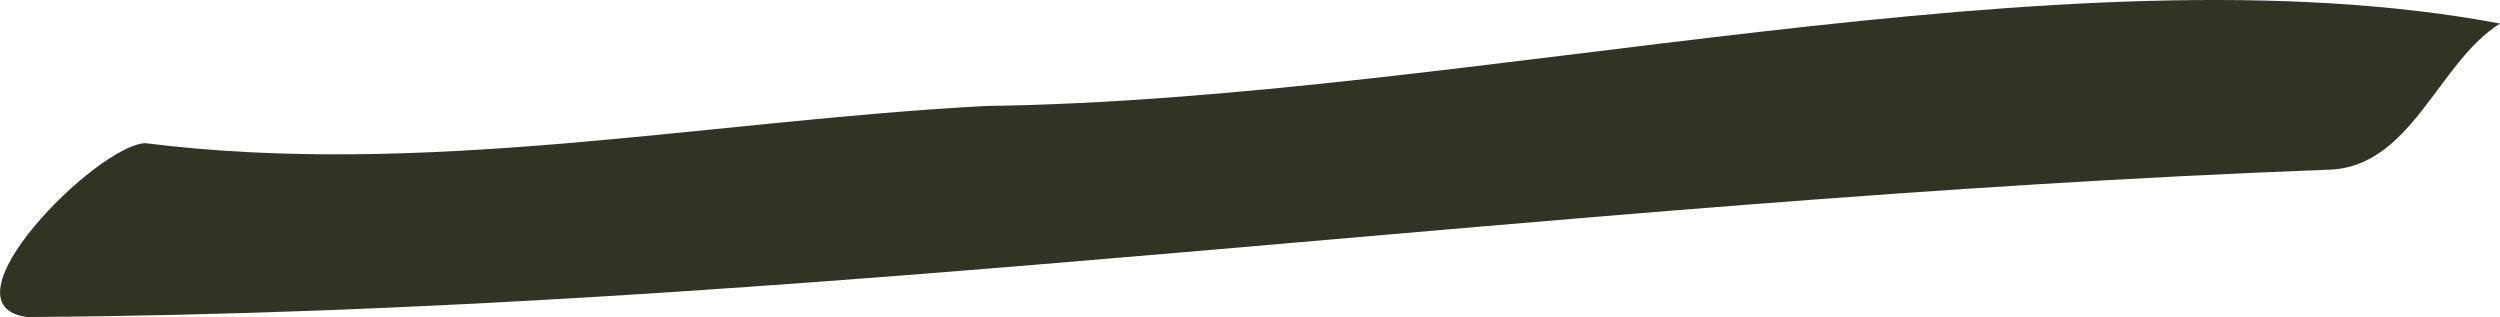 <?xml version="1.0" encoding="UTF-8"?> <svg xmlns="http://www.w3.org/2000/svg" width="116.795" height="14.811" viewBox="0 0 116.795 14.811"> <path id="Path_656" data-name="Path 656" d="M196.418,38.72c36.764-.236,70.961-5.5,107.417-6.88,3.955-.042,5.172-5.011,8.1-6.831-20.385-3.833-48.014,3.555-70.756,3.851-13.048.7-26.189,3.375-39.245,1.738-2.24.053-9.771,7.6-5.512,8.122" transform="translate(-195.137 -23.909)" fill="#323323"></path> </svg> 